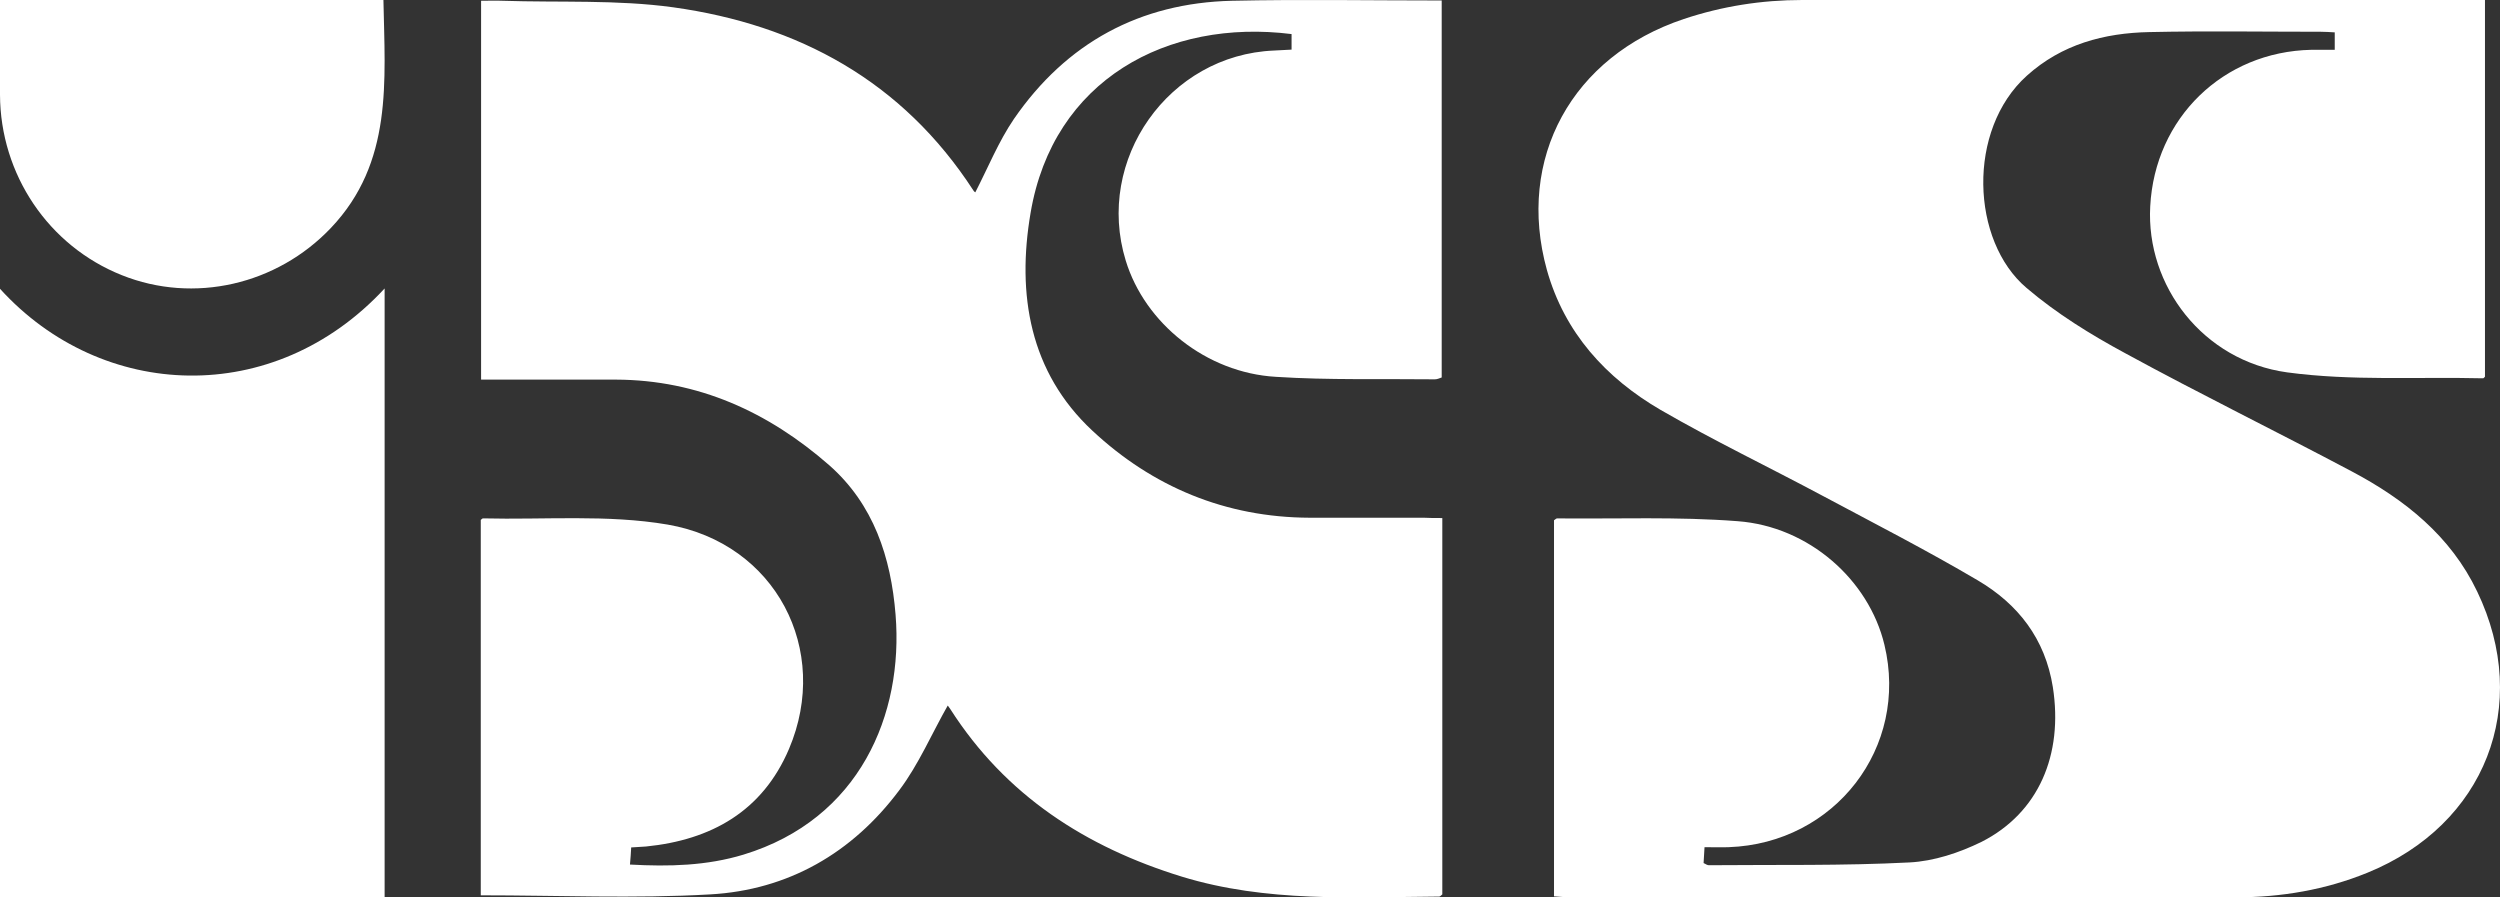 <svg width="78" height="28" viewBox="0 0 78 28" fill="none" xmlns="http://www.w3.org/2000/svg">
<rect x="0" y="0" width="78" height="28" fill="#333333" stroke="none"/>
<path d="M48.485 27.966C48.485 24.013 48.485 20.118 48.485 16.232C48.533 16.203 48.552 16.174 48.581 16.174C50.462 16.193 52.342 16.116 54.213 16.261C56.441 16.426 58.311 18.097 58.794 20.118C59.565 23.314 57.251 26.315 53.933 26.432C53.692 26.441 53.461 26.432 53.181 26.432C53.172 26.626 53.162 26.781 53.152 26.927C53.229 26.966 53.268 26.995 53.316 26.995C55.409 26.976 57.492 27.015 59.575 26.908C60.337 26.869 61.127 26.607 61.822 26.267C63.606 25.363 64.377 23.547 64.049 21.439C63.808 19.923 62.959 18.845 61.706 18.107C60.124 17.174 58.495 16.339 56.875 15.474C55.187 14.571 53.461 13.745 51.802 12.784C50.105 11.793 48.813 10.384 48.263 8.422C47.299 4.944 49.044 1.758 52.535 0.593C53.731 0.194 54.965 0 56.228 0C63.143 0 70.047 0 76.962 0C77.135 0 77.309 0 77.531 0C77.531 3.934 77.531 7.849 77.531 11.754C77.511 11.773 77.482 11.812 77.463 11.803C75.428 11.754 73.365 11.89 71.359 11.618C68.736 11.258 66.952 8.917 67.087 6.44C67.231 3.682 69.363 1.613 72.111 1.554C72.352 1.554 72.584 1.554 72.844 1.554C72.844 1.35 72.844 1.195 72.844 1.01C72.69 1.001 72.545 0.991 72.41 0.991C70.626 0.991 68.842 0.962 67.058 1.001C65.65 1.03 64.329 1.379 63.239 2.361C61.359 4.051 61.494 7.519 63.23 8.985C64.165 9.782 65.235 10.443 66.315 11.025C68.649 12.298 71.031 13.464 73.374 14.707C75.023 15.581 76.46 16.718 77.289 18.457C78.996 22.012 77.54 25.732 73.866 27.228C72.555 27.763 71.176 27.996 69.768 27.996C62.805 28.005 55.852 27.996 48.89 27.996C48.774 27.986 48.649 27.976 48.485 27.966Z" fill="white"/>
<path d="M45 16.163C45 20.132 45 24.023 45 27.905C44.962 27.934 44.932 27.973 44.904 27.973C42.205 27.993 39.507 28.158 36.876 27.352C33.879 26.43 31.373 24.819 29.648 22.121C29.61 22.063 29.571 22.015 29.533 21.966C29.523 21.956 29.504 21.956 29.59 21.976C29.07 22.888 28.665 23.849 28.058 24.654C26.593 26.615 24.589 27.769 22.16 27.905C19.79 28.041 17.409 27.934 15 27.934C15 24.033 15 20.132 15 16.221C15.019 16.211 15.048 16.173 15.068 16.173C16.985 16.221 18.951 16.046 20.83 16.367C24.203 16.949 25.928 20.278 24.618 23.364C23.789 25.314 22.189 26.207 20.156 26.411C20.011 26.421 19.876 26.43 19.693 26.44C19.684 26.615 19.674 26.76 19.655 26.974C20.879 27.042 22.054 27.012 23.201 26.663C26.825 25.557 28.193 22.286 27.942 19.181C27.798 17.386 27.258 15.736 25.87 14.513C23.972 12.854 21.785 11.854 19.221 11.844C18.036 11.844 16.841 11.844 15.655 11.844C15.453 11.844 15.241 11.844 15.01 11.844C15.01 7.885 15.01 3.984 15.01 0.024C15.241 0.024 15.463 0.015 15.675 0.024C17.457 0.083 19.25 -0.014 21.004 0.228C24.907 0.772 28.154 2.528 30.371 5.944C30.39 5.983 30.439 6.002 30.429 6.002C30.824 5.236 31.152 4.421 31.634 3.712C33.272 1.335 35.565 0.092 38.437 0.024C40.605 -0.024 42.774 0.015 44.981 0.015C44.981 3.945 44.981 7.846 44.981 11.777C44.923 11.796 44.846 11.835 44.769 11.835C43.111 11.815 41.454 11.864 39.806 11.757C37.637 11.631 35.72 10.088 35.122 8.128C34.158 4.983 36.462 1.713 39.748 1.577C39.921 1.567 40.095 1.558 40.297 1.548C40.297 1.364 40.297 1.208 40.297 1.063C36.433 0.578 32.857 2.48 32.154 6.643C31.72 9.185 32.125 11.611 34.081 13.436C35.961 15.193 38.245 16.143 40.856 16.153C42.041 16.153 43.236 16.153 44.422 16.153C44.595 16.163 44.769 16.163 45 16.163Z" fill="white"/>
<path d="M0 9.01C3.178 12.509 8.544 12.735 12 9C12 15.35 12 21.65 12 28C8.016 28 4.022 28 0 28C0 21.699 0 15.389 0 9.01Z" fill="white"/>
<path d="M0 0C4.01 0 7.962 0 11.963 0C12.01 2.529 12.267 5.068 10.324 7.112C8.639 8.886 6.048 9.486 3.8 8.585C1.514 7.674 0.01 5.446 0 2.955C0 1.977 0 0.998 0 0Z" fill="white"/>
</svg>
